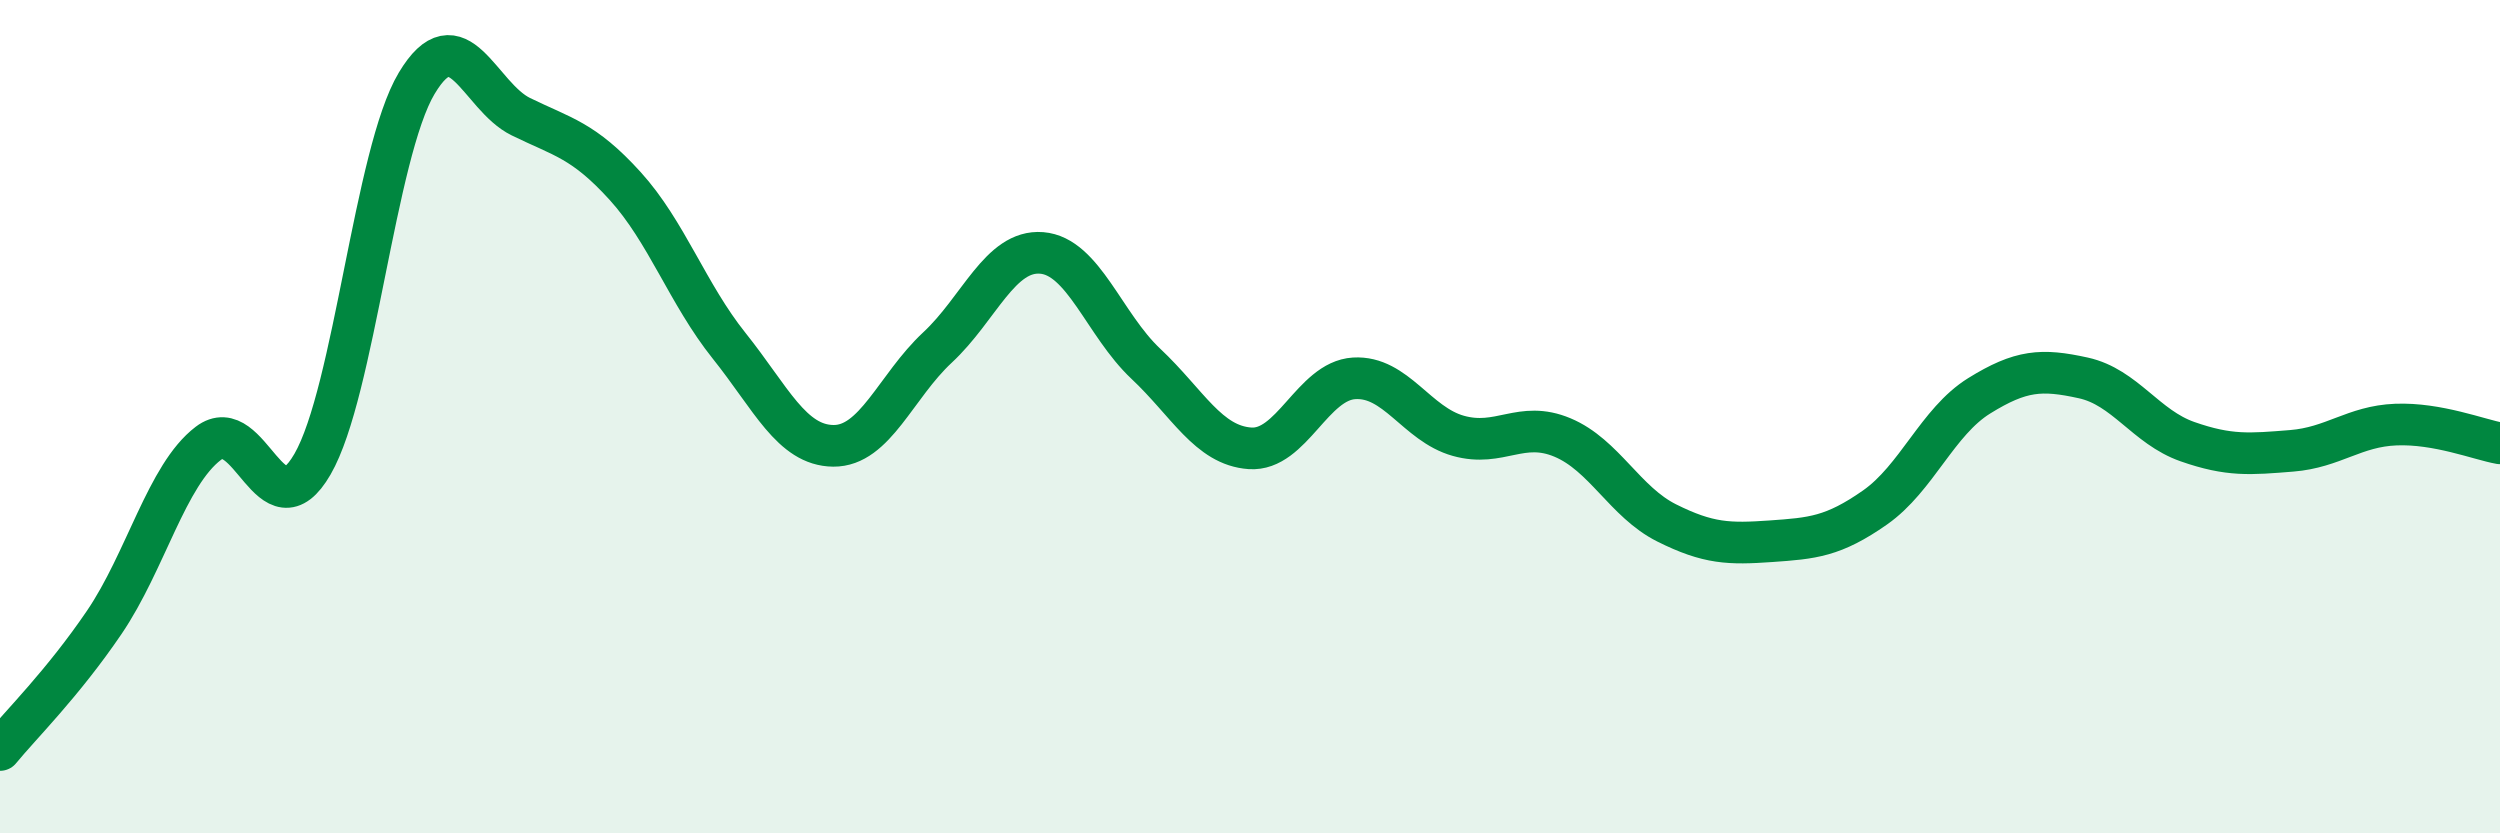 
    <svg width="60" height="20" viewBox="0 0 60 20" xmlns="http://www.w3.org/2000/svg">
      <path
        d="M 0,18 C 0.5,17.39 1.5,16.41 2.5,14.94 C 3.5,13.47 4,11.4 5,10.64 C 6,9.88 6.5,12.87 7.5,11.14 C 8.5,9.41 9,3.67 10,2 C 11,0.33 11.5,2.31 12.5,2.8 C 13.5,3.29 14,3.36 15,4.46 C 16,5.56 16.5,7.05 17.5,8.3 C 18.5,9.55 19,10.69 20,10.7 C 21,10.71 21.5,9.27 22.5,8.34 C 23.5,7.41 24,5.99 25,6.07 C 26,6.15 26.5,7.79 27.5,8.73 C 28.5,9.67 29,10.69 30,10.76 C 31,10.83 31.5,9.14 32.5,9.08 C 33.5,9.02 34,10.18 35,10.46 C 36,10.74 36.5,10.08 37.5,10.5 C 38.5,10.92 39,12.05 40,12.55 C 41,13.05 41.5,13.06 42.5,12.99 C 43.5,12.92 44,12.88 45,12.18 C 46,11.48 46.5,10.12 47.5,9.5 C 48.5,8.88 49,8.85 50,9.07 C 51,9.29 51.5,10.25 52.5,10.6 C 53.5,10.95 54,10.9 55,10.82 C 56,10.74 56.5,10.23 57.5,10.19 C 58.5,10.15 59.5,10.55 60,10.64L60 20L0 20Z"
        fill="#008740"
        opacity="0.1"
        stroke-linecap="round"
        stroke-linejoin="round"
      />
      <path
        d="M 0,18 C 0.5,17.39 1.5,16.41 2.5,14.94 C 3.5,13.47 4,11.4 5,10.64 C 6,9.88 6.5,12.87 7.5,11.14 C 8.5,9.41 9,3.67 10,2 C 11,0.33 11.5,2.31 12.5,2.8 C 13.5,3.29 14,3.36 15,4.46 C 16,5.56 16.5,7.05 17.5,8.3 C 18.5,9.55 19,10.69 20,10.7 C 21,10.71 21.5,9.27 22.5,8.34 C 23.5,7.41 24,5.99 25,6.07 C 26,6.15 26.5,7.79 27.5,8.73 C 28.5,9.67 29,10.69 30,10.76 C 31,10.83 31.5,9.14 32.5,9.08 C 33.5,9.02 34,10.18 35,10.46 C 36,10.74 36.5,10.08 37.5,10.5 C 38.5,10.92 39,12.05 40,12.55 C 41,13.05 41.5,13.06 42.5,12.99 C 43.5,12.92 44,12.88 45,12.18 C 46,11.48 46.5,10.12 47.5,9.5 C 48.5,8.88 49,8.85 50,9.07 C 51,9.29 51.5,10.25 52.5,10.6 C 53.5,10.95 54,10.9 55,10.82 C 56,10.74 56.5,10.23 57.5,10.19 C 58.5,10.15 59.5,10.55 60,10.64"
        stroke="#008740"
        stroke-width="1"
        fill="none"
        stroke-linecap="round"
        stroke-linejoin="round"
      />
    </svg>
  